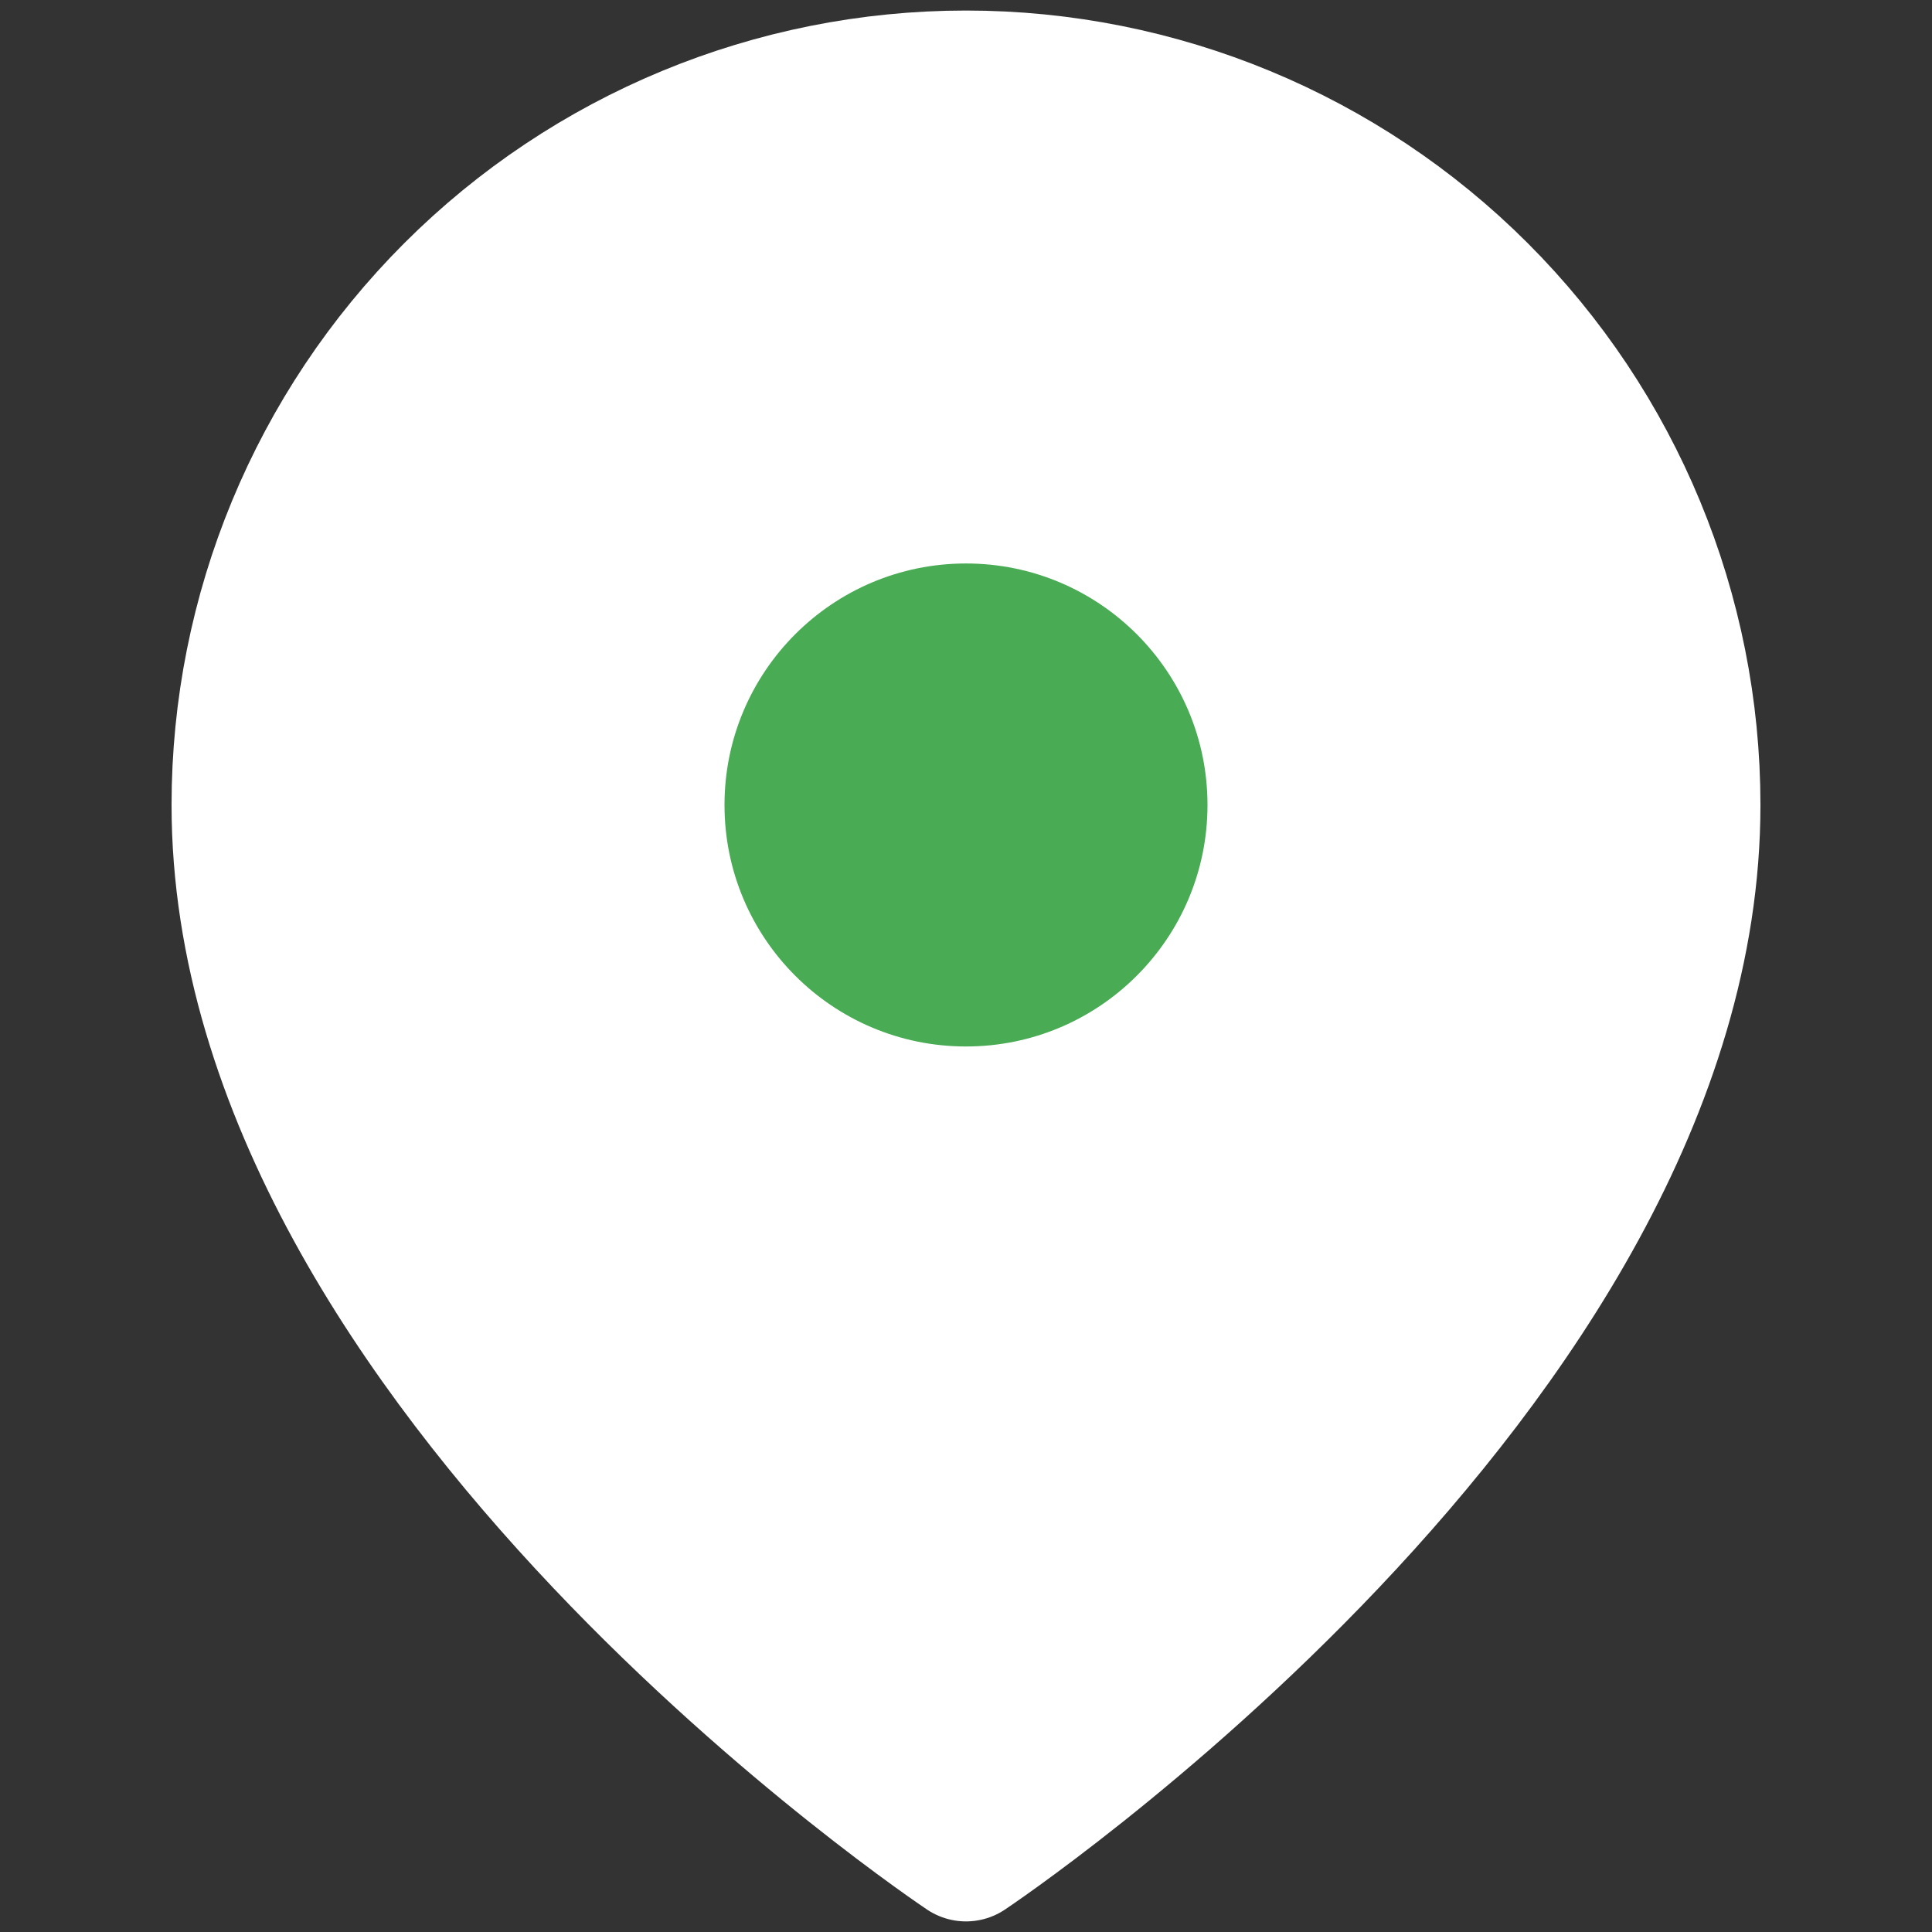 <svg width="32" height="32" viewBox="0 0 32 32" fill="none" xmlns="http://www.w3.org/2000/svg">
<rect x="0" y="0" width="32" height="32" fill="#333333" stroke="none"/>
<path d="M28 13.333C28 22.666 16 30.666 16 30.666C16 30.666 4 22.666 4 13.333C4 10.15 5.264 7.098 7.515 4.847C9.765 2.597 12.817 1.333 16 1.333C19.183 1.333 22.235 2.597 24.485 4.847C26.736 7.098 28 10.15 28 13.333Z" fill="white" stroke="white" stroke-width="2.317" stroke-linecap="round" stroke-linejoin="round"/>
<path d="M16 17.333C18.209 17.333 20 15.542 20 13.333C20 11.124 18.209 9.333 16 9.333C13.791 9.333 12 11.124 12 13.333C12 15.542 13.791 17.333 16 17.333Z" fill="#49AC55"/>
</svg>

